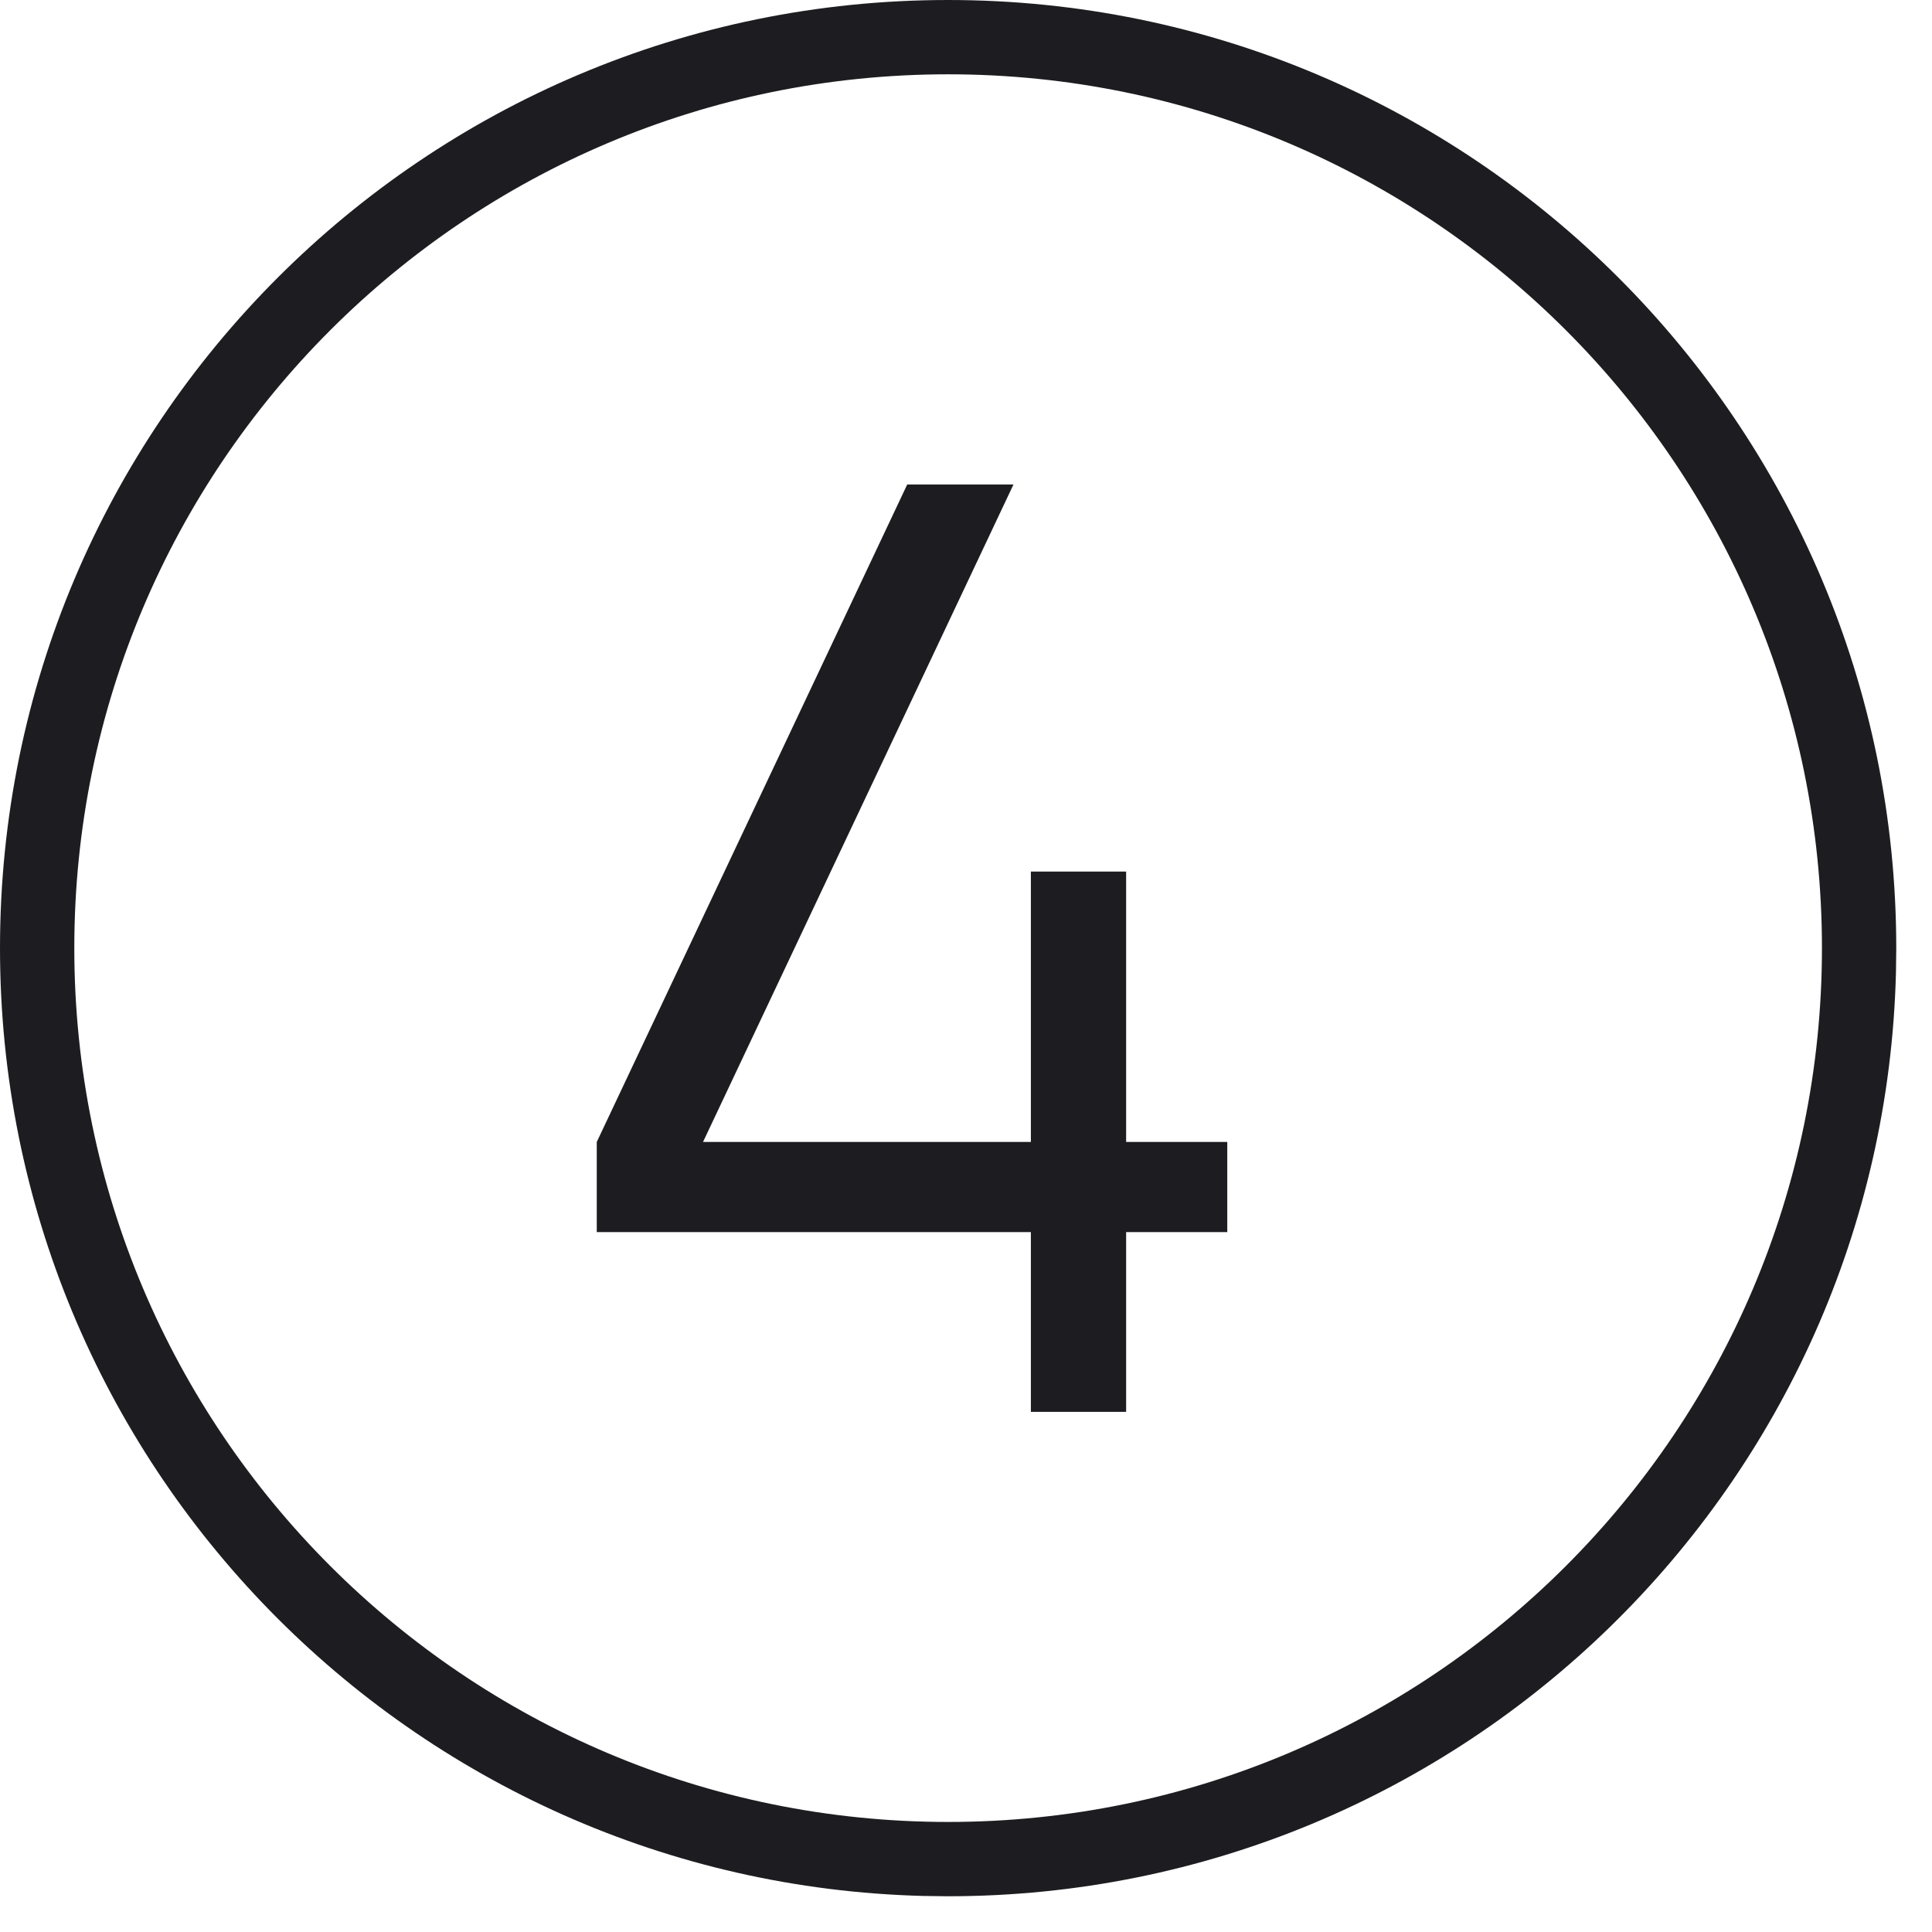 <?xml version="1.0" encoding="UTF-8"?> <svg xmlns="http://www.w3.org/2000/svg" width="26" height="26" viewBox="0 0 26 26" fill="none"><path d="M12.759 0C19.805 9.8637e-06 25.518 5.712 25.519 12.759L25.515 13.089C25.34 19.983 19.695 25.518 12.759 25.519L12.43 25.515C5.535 25.34 9.70996e-06 19.695 0 12.759C0 5.712 5.712 0 12.759 0ZM12.759 1C6.265 1 1 6.265 1 12.759C1 19.253 6.265 24.518 12.759 24.519C19.253 24.518 24.518 19.253 24.519 12.759C24.518 6.265 19.253 1 12.759 1ZM9.461 15.368H13.873V11.729H15.155V15.368H16.516V16.581H15.155V19H13.873V16.581H8.031V15.368L12.209 6.52H13.639L9.461 15.368Z" fill="#1D1D21"></path></svg> 
